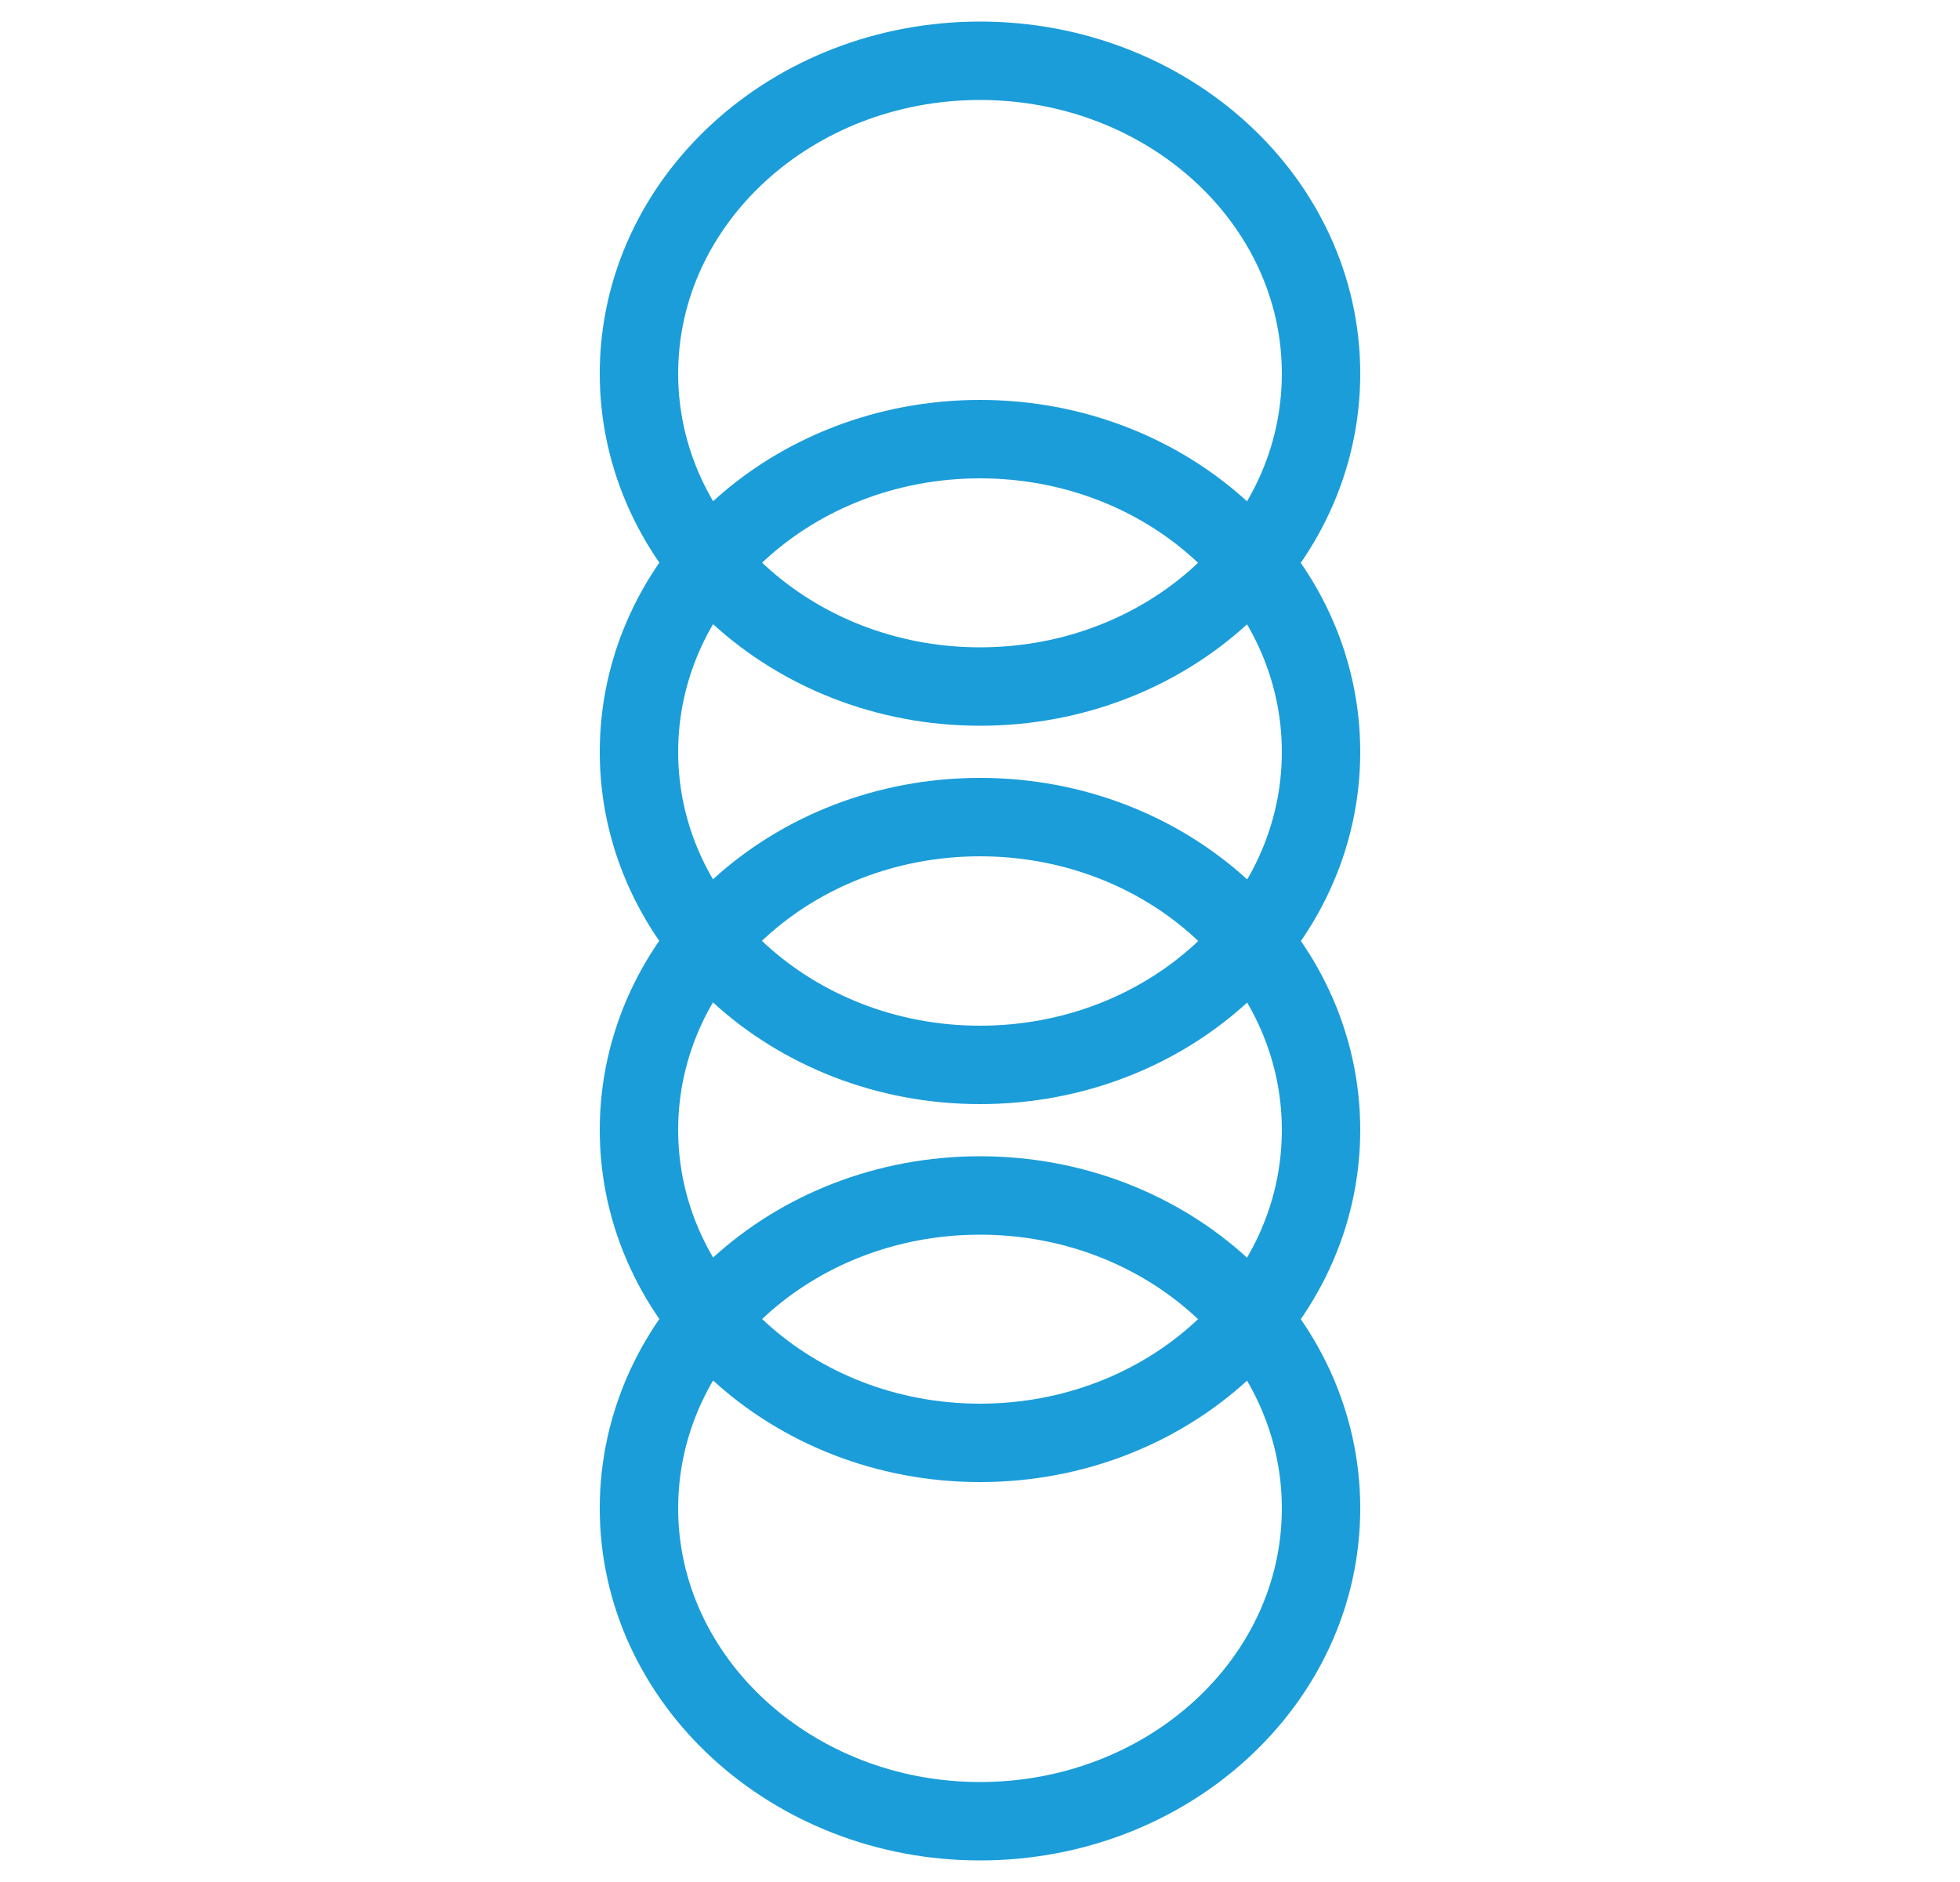 <?xml version="1.0" encoding="UTF-8"?>
<svg id="Livello_1" xmlns="http://www.w3.org/2000/svg" version="1.1" viewBox="0 0 50 48">
  <!-- Generator: Adobe Illustrator 29.1.0, SVG Export Plug-In . SVG Version: 2.1.0 Build 142)  -->
  <defs>
    <style>
      .st0 {
        fill: none;
        stroke: #1b9dd9;
        stroke-miterlimit: 10;
        stroke-width: 2px;
      }
    </style>
  </defs>
  <path class="st0" d="M16.3,9.53c0,4.4,3.91,7.98,8.7,7.98s8.7-3.56,8.7-7.98-3.91-7.98-8.7-7.98-8.7,3.56-8.7,7.98Z"/>
  <path class="st0" d="M16.3,19.18c0,4.4,3.91,7.98,8.7,7.98s8.7-3.56,8.7-7.98-3.91-7.98-8.7-7.98-8.7,3.56-8.7,7.98Z"/>
  <path class="st0" d="M16.3,28.82c0,4.4,3.91,7.98,8.7,7.98s8.7-3.56,8.7-7.98-3.91-7.98-8.7-7.98-8.7,3.56-8.7,7.98Z"/>
  <path class="st0" d="M16.3,38.47c0,4.4,3.91,7.98,8.7,7.98s8.7-3.56,8.7-7.98-3.91-7.98-8.7-7.98-8.7,3.56-8.7,7.98Z"/>
</svg>